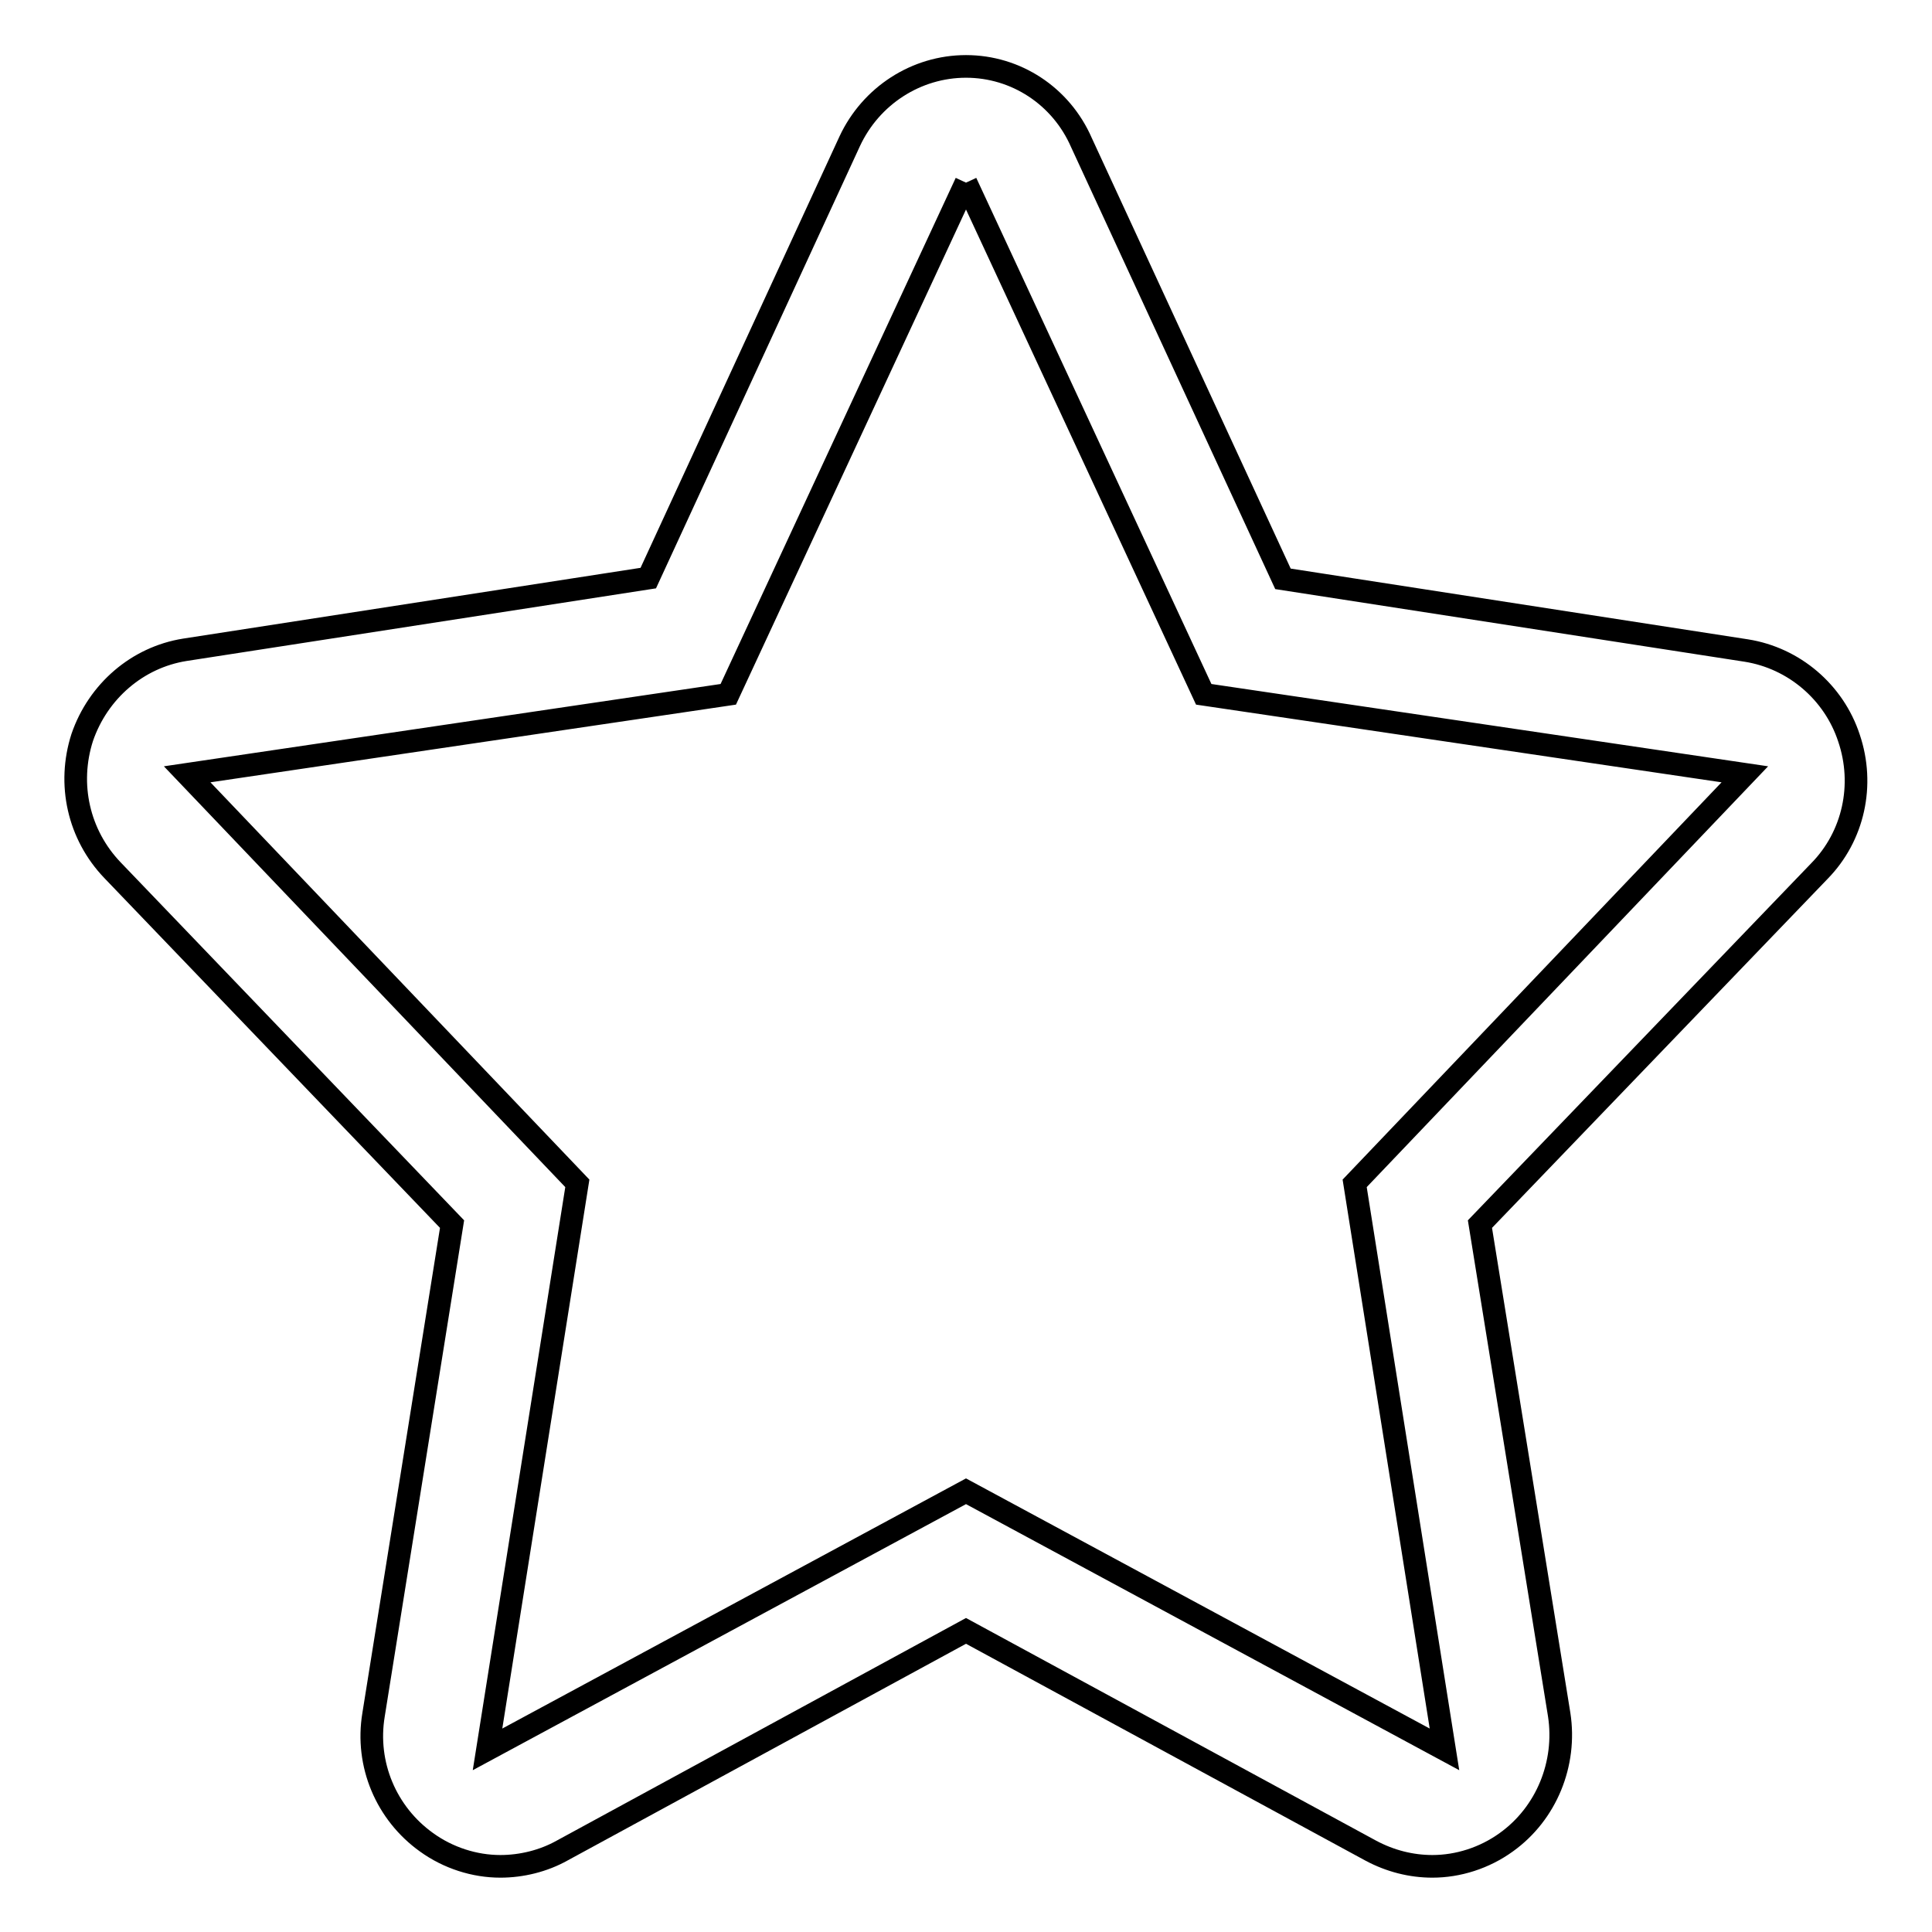 <?xml version="1.0" encoding="utf-8"?>
<!-- Svg Vector Icons : http://www.onlinewebfonts.com/icon -->
<!DOCTYPE svg PUBLIC "-//W3C//DTD SVG 1.1//EN" "http://www.w3.org/Graphics/SVG/1.1/DTD/svg11.dtd">
<svg version="1.1" xmlns="http://www.w3.org/2000/svg" xmlns:xlink="http://www.w3.org/1999/xlink" x="0px" y="0px" viewBox="0 0 256 256" enable-background="new 0 0 256 256" xml:space="preserve">
<g><g><path stroke-width="3" fill-opacity="0" stroke="#000000"  d="M128,24.2L159.5,92l71.7,10.6l-51.7,54.2l11.9,75L128,197.6l-63.4,34.2l11.9-75l-51.7-54.2L96.5,92L128,24.2 M128,8.8c-6.6,0-12.6,3.9-15.4,9.9L85.9,76.6l-61.4,9.5c-6.3,1-11.5,5.5-13.6,11.6c-2,6.2-0.5,12.9,4,17.6l45,46.9l-10.4,65c-1.1,6.6,1.7,13.1,7,16.9c2.9,2.1,6.4,3.2,9.8,3.2c2.8,0,5.7-0.7,8.2-2.1l53.5-29.1l53.6,29.1c2.6,1.4,5.4,2.1,8.2,2.1c3.4,0,6.9-1.1,9.8-3.2c5.3-3.8,8-10.4,7-16.9l-10.5-65l45-46.8c4.5-4.6,6-11.4,3.9-17.6c-2-6.1-7.3-10.6-13.6-11.6l-61.4-9.5l-26.7-57.8C140.6,12.7,134.6,8.8,128,8.8L128,8.8z"/></g></g>
</svg>
